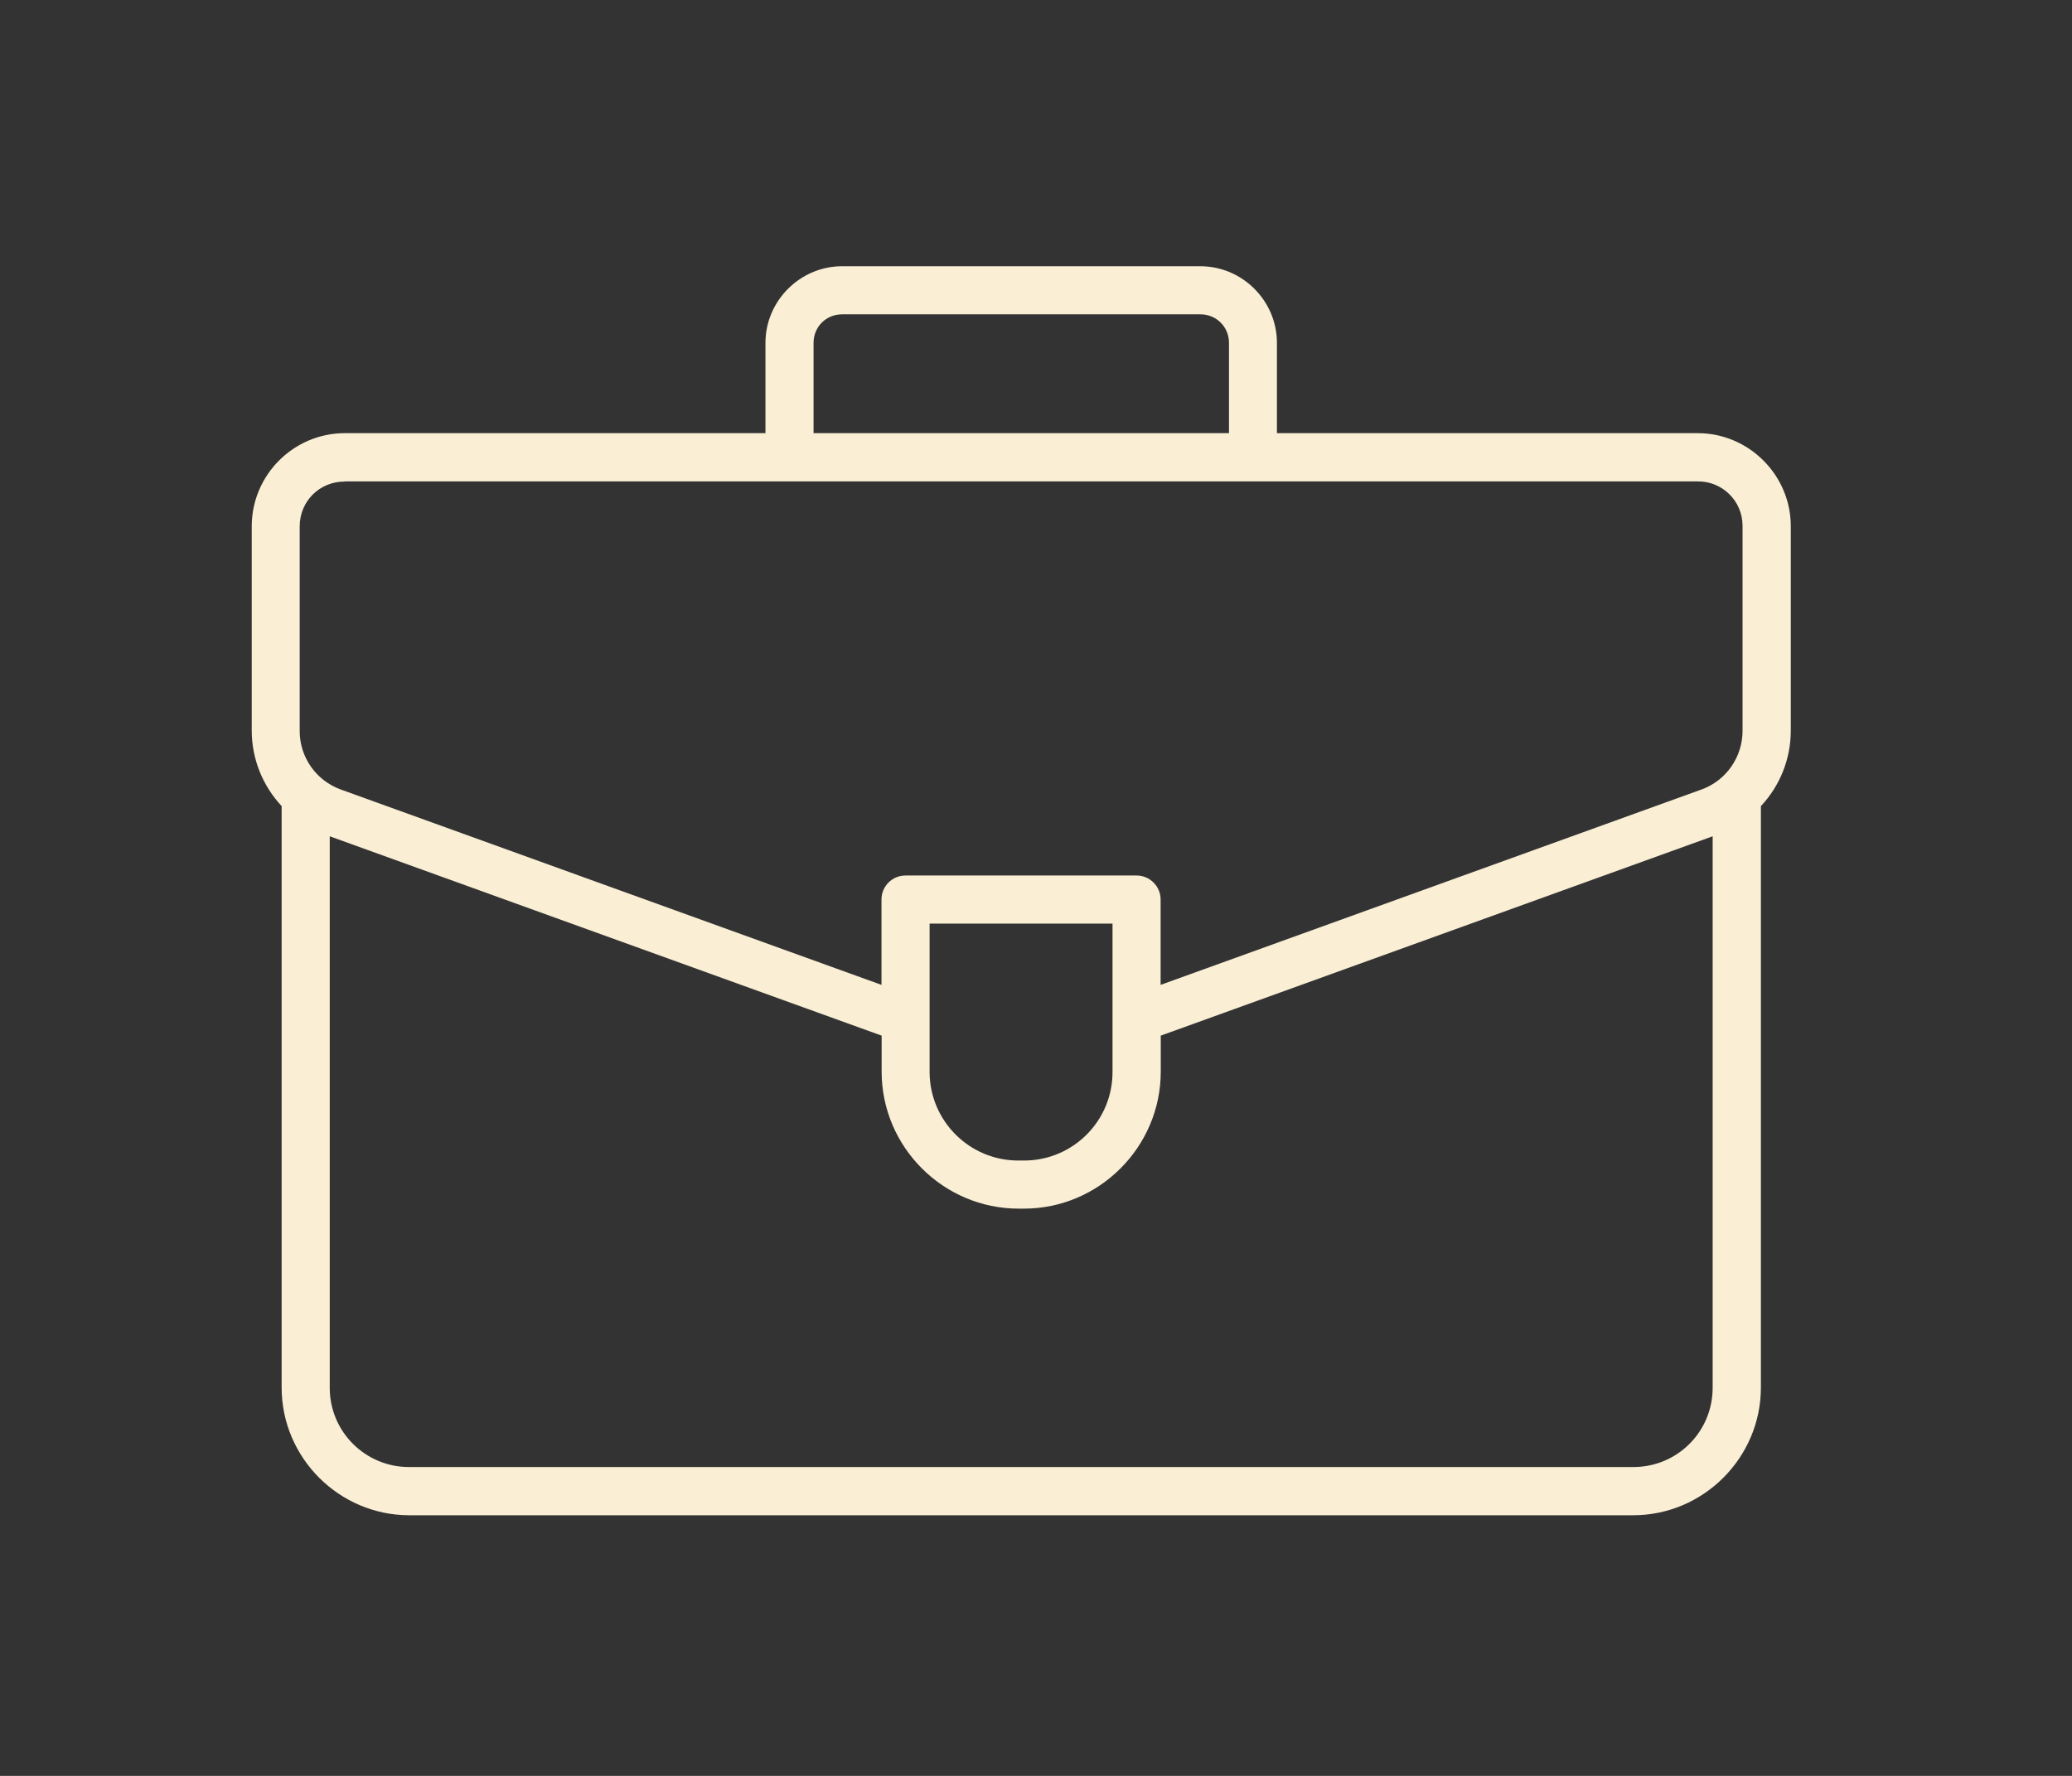 <?xml version="1.0" encoding="UTF-8"?> <svg xmlns="http://www.w3.org/2000/svg" id="Layer_1" data-name="Layer 1" viewBox="0 0 140 120"><rect x="0" y="0" width="140" height="120" fill="#333333" stroke="none"/><defs><style> .cls-1 { fill: none; } .cls-2 { fill: #faefd5; } </style></defs><rect class="cls-1" width="140" height="120"></rect><path class="cls-2" d="M56.9,17.99c-2.84,0-5.18,2.34-5.18,5.18v6.1h-28.43c-3.45,0-6.28,2.83-6.28,6.29v13.81c0,1.94.76,3.75,2.02,5.1v39.29c0,4.74,3.88,8.63,8.63,8.63h82.69c4.74,0,8.63-3.89,8.63-8.63v-39.29c1.3-1.38,2.02-3.21,2.02-5.1v-13.81c0-3.45-2.83-6.29-6.29-6.29h-28.43s0-6.1,0-6.1c0-2.84-2.33-5.18-5.18-5.18,0,0-24.21,0-24.21,0ZM56.9,21.24h24.21c1.08,0,1.93.85,1.93,1.93v6.1h-28.07v-6.1c0-1.09.85-1.93,1.93-1.93ZM23.28,32.53h91.43c1.66-.02,3.02,1.32,3.03,2.98,0,.02,0,.04,0,.06v13.81c0,1.78-1.11,3.37-2.78,3.97l-36.54,13.2v-5.77c0-.89-.73-1.62-1.62-1.62h-15.62c-.89,0-1.62.72-1.62,1.62v5.77l-36.53-13.2c-1.67-.6-2.79-2.19-2.78-3.97v-13.81c0-1.7,1.34-3.03,3.03-3.03h0ZM22.28,56.51l37.29,13.47v2.43c0,5.1,4.17,9.26,9.26,9.26h.35c5.09,0,9.25-4.17,9.25-9.26v-2.43l37.29-13.47v37.25c.01,2.96-2.37,5.36-5.33,5.37-.01,0-.03,0-.04,0H27.65c-2.96.01-5.36-2.38-5.37-5.33,0-.01,0-.03,0-.04v-37.25h0ZM62.82,62.41h12.35v10c.02,3.3-2.64,5.99-5.94,6.01-.02,0-.04,0-.06,0h-.35c-3.3.01-5.99-2.66-6.01-5.96,0-.02,0-.04,0-.05,0,0,0-10,0-10Z"></path></svg> 